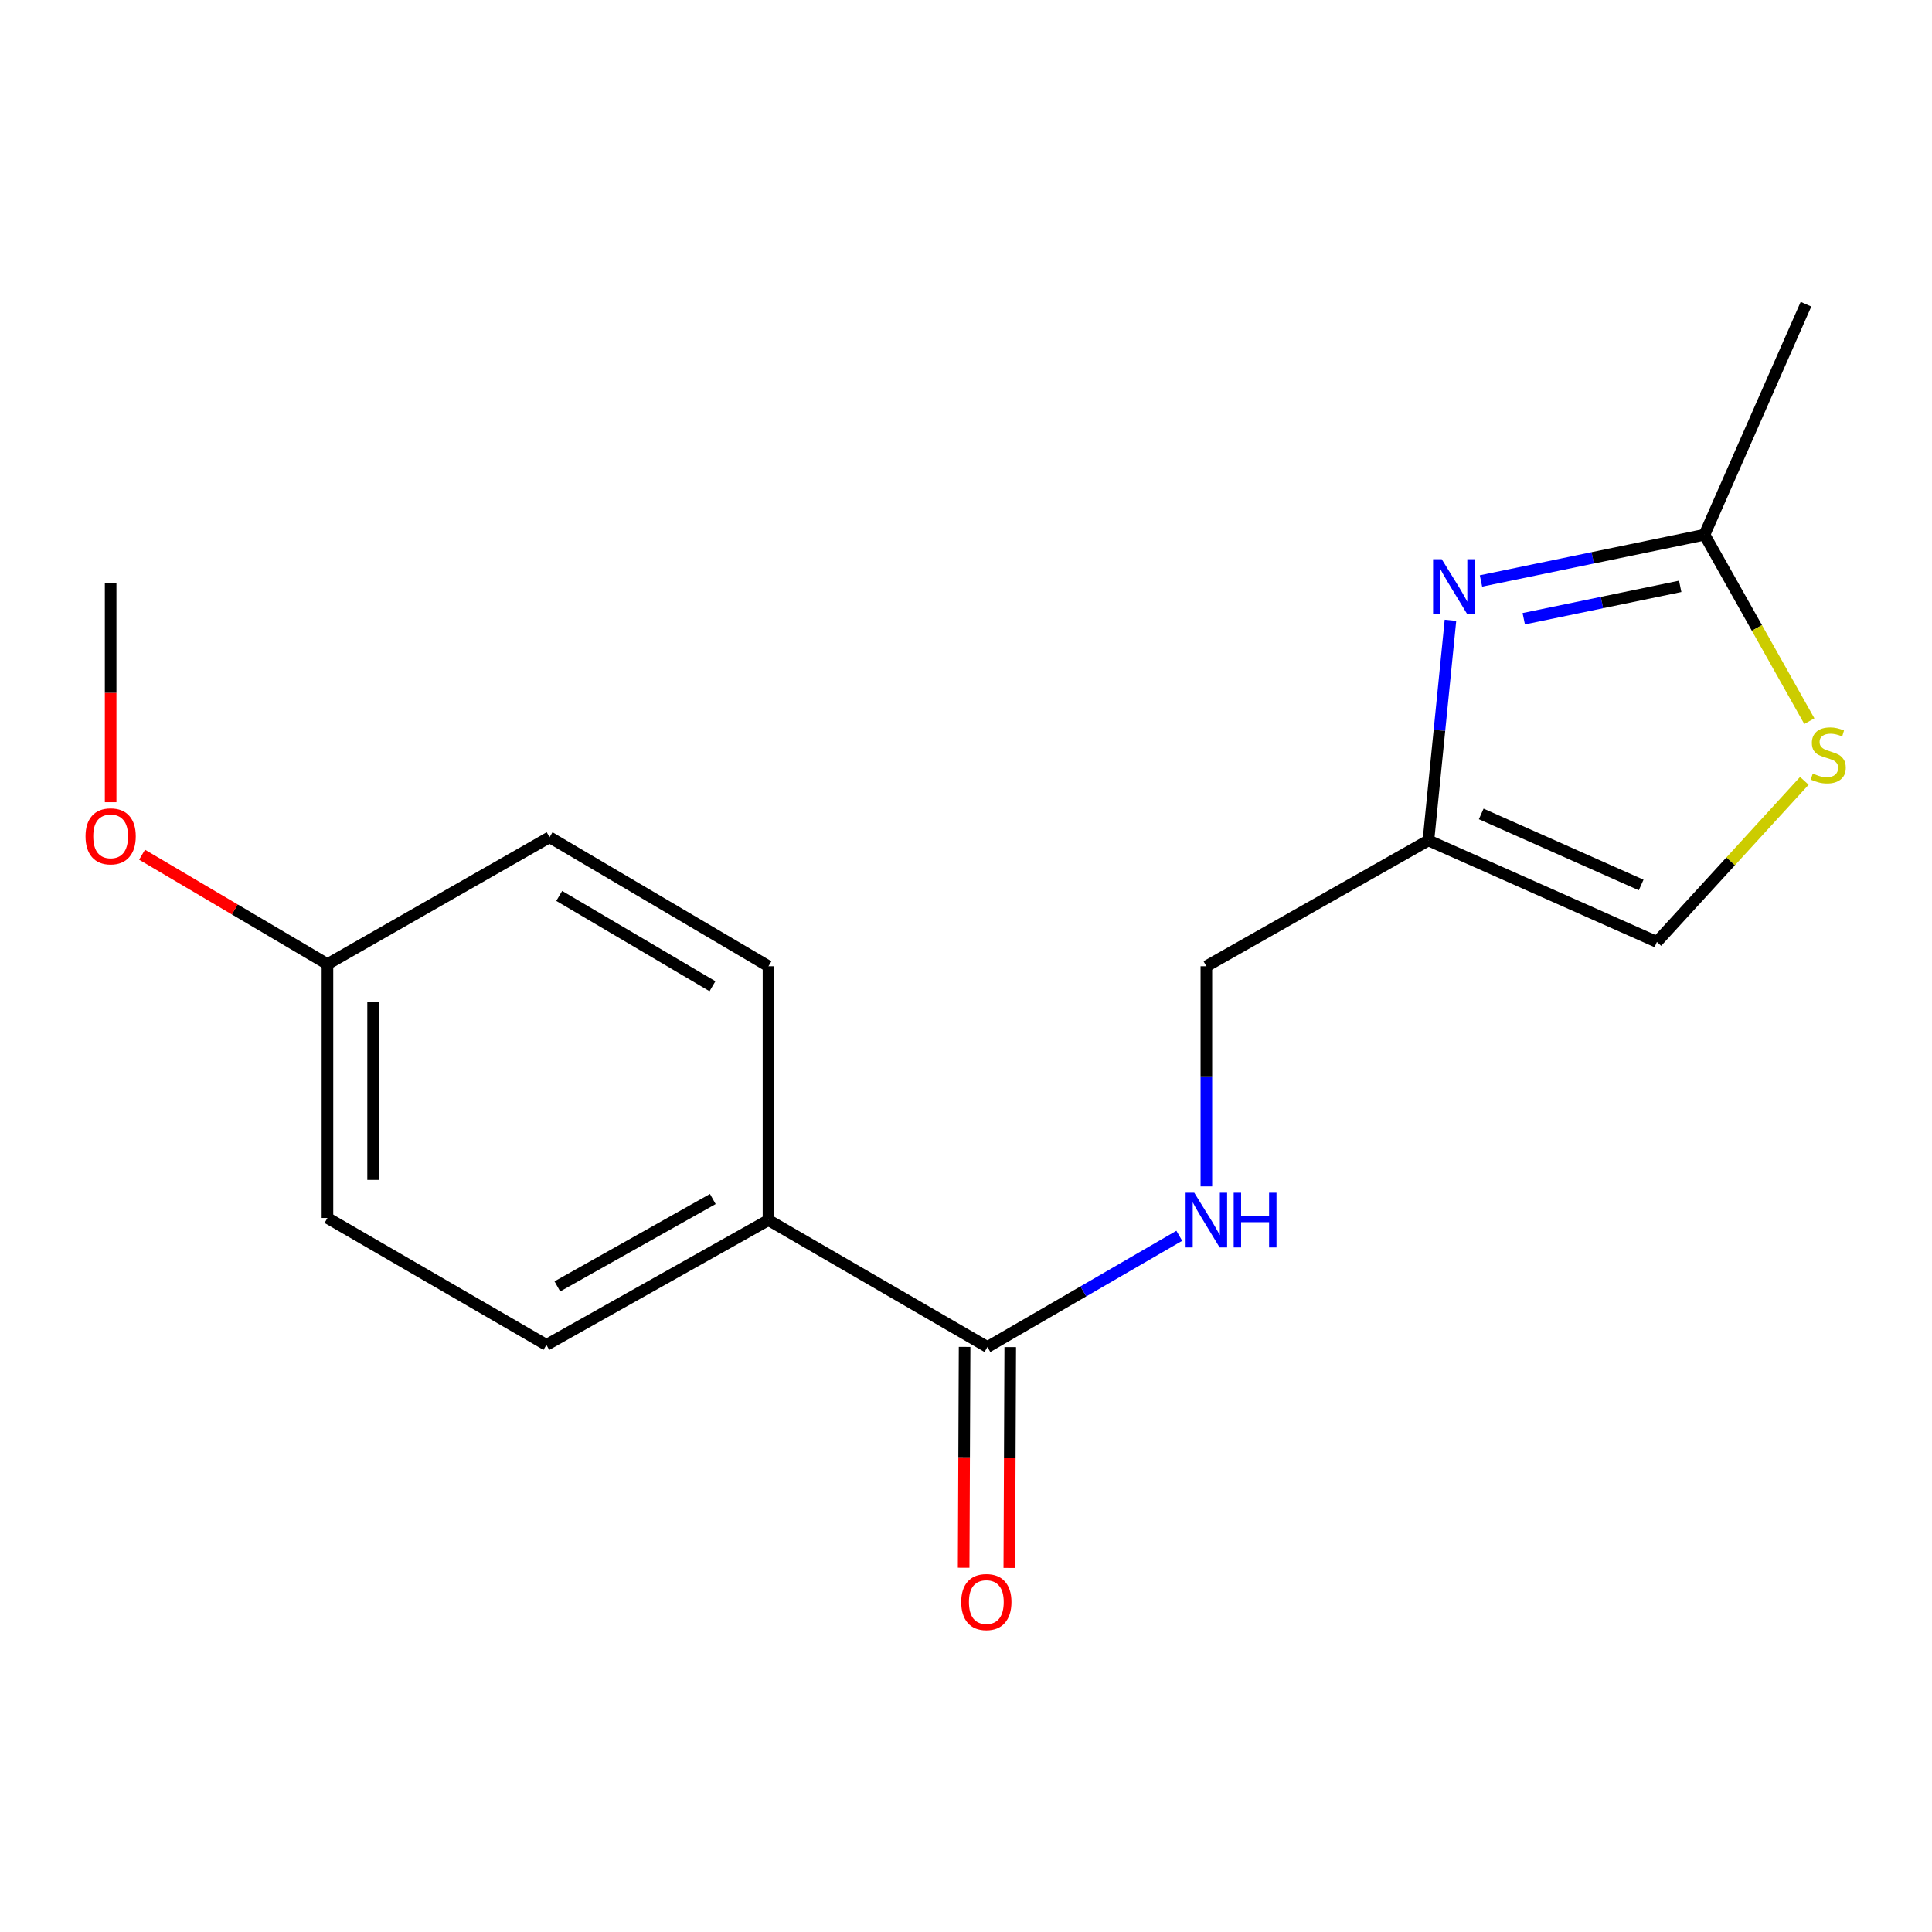 <?xml version='1.0' encoding='iso-8859-1'?>
<svg version='1.1' baseProfile='full'
              xmlns='http://www.w3.org/2000/svg'
                      xmlns:rdkit='http://www.rdkit.org/xml'
                      xmlns:xlink='http://www.w3.org/1999/xlink'
                  xml:space='preserve'
width='1000px' height='1000px' viewBox='0 0 1000 1000'>
<!-- END OF HEADER -->
<rect style='opacity:1.0;fill:#FFFFFF;stroke:none' width='1000' height='1000' x='0' y='0'> </rect>
<path class='bond-0' d='M 750.755,321.072 L 745.053,378.035' style='fill:none;fill-rule:evenodd;stroke:#0000FF;stroke-width:6px;stroke-linecap:butt;stroke-linejoin:miter;stroke-opacity:1' />
<path class='bond-0' d='M 745.053,378.035 L 739.35,434.998' style='fill:none;fill-rule:evenodd;stroke:#000000;stroke-width:6px;stroke-linecap:butt;stroke-linejoin:miter;stroke-opacity:1' />
<path class='bond-1' d='M 766.555,300.704 L 824.396,288.735' style='fill:none;fill-rule:evenodd;stroke:#0000FF;stroke-width:6px;stroke-linecap:butt;stroke-linejoin:miter;stroke-opacity:1' />
<path class='bond-1' d='M 824.396,288.735 L 882.236,276.767' style='fill:none;fill-rule:evenodd;stroke:#000000;stroke-width:6px;stroke-linecap:butt;stroke-linejoin:miter;stroke-opacity:1' />
<path class='bond-1' d='M 788.695,320.251 L 829.183,311.874' style='fill:none;fill-rule:evenodd;stroke:#0000FF;stroke-width:6px;stroke-linecap:butt;stroke-linejoin:miter;stroke-opacity:1' />
<path class='bond-1' d='M 829.183,311.874 L 869.672,303.496' style='fill:none;fill-rule:evenodd;stroke:#000000;stroke-width:6px;stroke-linecap:butt;stroke-linejoin:miter;stroke-opacity:1' />
<path class='bond-4' d='M 739.35,434.998 L 857.61,487.545' style='fill:none;fill-rule:evenodd;stroke:#000000;stroke-width:6px;stroke-linecap:butt;stroke-linejoin:miter;stroke-opacity:1' />
<path class='bond-4' d='M 766.684,421.287 L 849.465,458.07' style='fill:none;fill-rule:evenodd;stroke:#000000;stroke-width:6px;stroke-linecap:butt;stroke-linejoin:miter;stroke-opacity:1' />
<path class='bond-8' d='M 739.35,434.998 L 624.412,500.133' style='fill:none;fill-rule:evenodd;stroke:#000000;stroke-width:6px;stroke-linecap:butt;stroke-linejoin:miter;stroke-opacity:1' />
<path class='bond-2' d='M 882.236,276.767 L 909.376,325.018' style='fill:none;fill-rule:evenodd;stroke:#000000;stroke-width:6px;stroke-linecap:butt;stroke-linejoin:miter;stroke-opacity:1' />
<path class='bond-2' d='M 909.376,325.018 L 936.515,373.269' style='fill:none;fill-rule:evenodd;stroke:#CCCC00;stroke-width:6px;stroke-linecap:butt;stroke-linejoin:miter;stroke-opacity:1' />
<path class='bond-15' d='M 882.236,276.767 L 934.783,157.457' style='fill:none;fill-rule:evenodd;stroke:#000000;stroke-width:6px;stroke-linecap:butt;stroke-linejoin:miter;stroke-opacity:1' />
<path class='bond-17' d='M 933.931,404.163 L 895.771,445.854' style='fill:none;fill-rule:evenodd;stroke:#CCCC00;stroke-width:6px;stroke-linecap:butt;stroke-linejoin:miter;stroke-opacity:1' />
<path class='bond-17' d='M 895.771,445.854 L 857.61,487.545' style='fill:none;fill-rule:evenodd;stroke:#000000;stroke-width:6px;stroke-linecap:butt;stroke-linejoin:miter;stroke-opacity:1' />
<path class='bond-3' d='M 511.088,697.206 L 560.743,668.425' style='fill:none;fill-rule:evenodd;stroke:#000000;stroke-width:6px;stroke-linecap:butt;stroke-linejoin:miter;stroke-opacity:1' />
<path class='bond-3' d='M 560.743,668.425 L 610.397,639.643' style='fill:none;fill-rule:evenodd;stroke:#0000FF;stroke-width:6px;stroke-linecap:butt;stroke-linejoin:miter;stroke-opacity:1' />
<path class='bond-6' d='M 511.088,697.206 L 397.764,631.52' style='fill:none;fill-rule:evenodd;stroke:#000000;stroke-width:6px;stroke-linecap:butt;stroke-linejoin:miter;stroke-opacity:1' />
<path class='bond-7' d='M 499.274,697.156 L 499.029,754.309' style='fill:none;fill-rule:evenodd;stroke:#000000;stroke-width:6px;stroke-linecap:butt;stroke-linejoin:miter;stroke-opacity:1' />
<path class='bond-7' d='M 499.029,754.309 L 498.785,811.462' style='fill:none;fill-rule:evenodd;stroke:#FF0000;stroke-width:6px;stroke-linecap:butt;stroke-linejoin:miter;stroke-opacity:1' />
<path class='bond-7' d='M 522.902,697.257 L 522.657,754.41' style='fill:none;fill-rule:evenodd;stroke:#000000;stroke-width:6px;stroke-linecap:butt;stroke-linejoin:miter;stroke-opacity:1' />
<path class='bond-7' d='M 522.657,754.41 L 522.413,811.563' style='fill:none;fill-rule:evenodd;stroke:#FF0000;stroke-width:6px;stroke-linecap:butt;stroke-linejoin:miter;stroke-opacity:1' />
<path class='bond-5' d='M 624.412,614.075 L 624.412,557.104' style='fill:none;fill-rule:evenodd;stroke:#0000FF;stroke-width:6px;stroke-linecap:butt;stroke-linejoin:miter;stroke-opacity:1' />
<path class='bond-5' d='M 624.412,557.104 L 624.412,500.133' style='fill:none;fill-rule:evenodd;stroke:#000000;stroke-width:6px;stroke-linecap:butt;stroke-linejoin:miter;stroke-opacity:1' />
<path class='bond-9' d='M 397.764,631.52 L 282.812,696.117' style='fill:none;fill-rule:evenodd;stroke:#000000;stroke-width:6px;stroke-linecap:butt;stroke-linejoin:miter;stroke-opacity:1' />
<path class='bond-9' d='M 368.946,620.611 L 288.48,665.829' style='fill:none;fill-rule:evenodd;stroke:#000000;stroke-width:6px;stroke-linecap:butt;stroke-linejoin:miter;stroke-opacity:1' />
<path class='bond-10' d='M 397.764,631.52 L 397.764,500.133' style='fill:none;fill-rule:evenodd;stroke:#000000;stroke-width:6px;stroke-linecap:butt;stroke-linejoin:miter;stroke-opacity:1' />
<path class='bond-13' d='M 282.812,696.117 L 169.488,630.417' style='fill:none;fill-rule:evenodd;stroke:#000000;stroke-width:6px;stroke-linecap:butt;stroke-linejoin:miter;stroke-opacity:1' />
<path class='bond-12' d='M 397.764,500.133 L 284.453,433.357' style='fill:none;fill-rule:evenodd;stroke:#000000;stroke-width:6px;stroke-linecap:butt;stroke-linejoin:miter;stroke-opacity:1' />
<path class='bond-12' d='M 368.771,510.473 L 289.453,463.73' style='fill:none;fill-rule:evenodd;stroke:#000000;stroke-width:6px;stroke-linecap:butt;stroke-linejoin:miter;stroke-opacity:1' />
<path class='bond-11' d='M 169.488,499.044 L 284.453,433.357' style='fill:none;fill-rule:evenodd;stroke:#000000;stroke-width:6px;stroke-linecap:butt;stroke-linejoin:miter;stroke-opacity:1' />
<path class='bond-14' d='M 169.488,499.044 L 121.507,470.723' style='fill:none;fill-rule:evenodd;stroke:#000000;stroke-width:6px;stroke-linecap:butt;stroke-linejoin:miter;stroke-opacity:1' />
<path class='bond-14' d='M 121.507,470.723 L 73.525,442.402' style='fill:none;fill-rule:evenodd;stroke:#FF0000;stroke-width:6px;stroke-linecap:butt;stroke-linejoin:miter;stroke-opacity:1' />
<path class='bond-18' d='M 169.488,499.044 L 169.488,630.417' style='fill:none;fill-rule:evenodd;stroke:#000000;stroke-width:6px;stroke-linecap:butt;stroke-linejoin:miter;stroke-opacity:1' />
<path class='bond-18' d='M 193.117,518.75 L 193.117,610.711' style='fill:none;fill-rule:evenodd;stroke:#000000;stroke-width:6px;stroke-linecap:butt;stroke-linejoin:miter;stroke-opacity:1' />
<path class='bond-16' d='M 57.267,415.215 L 57.267,358.593' style='fill:none;fill-rule:evenodd;stroke:#FF0000;stroke-width:6px;stroke-linecap:butt;stroke-linejoin:miter;stroke-opacity:1' />
<path class='bond-16' d='M 57.267,358.593 L 57.267,301.971' style='fill:none;fill-rule:evenodd;stroke:#000000;stroke-width:6px;stroke-linecap:butt;stroke-linejoin:miter;stroke-opacity:1' />
<path  class='atom-0' d='M 746.243 289.451
L 755.523 304.451
Q 756.443 305.931, 757.923 308.611
Q 759.403 311.291, 759.483 311.451
L 759.483 289.451
L 763.243 289.451
L 763.243 317.771
L 759.363 317.771
L 749.403 301.371
Q 748.243 299.451, 747.003 297.251
Q 745.803 295.051, 745.443 294.371
L 745.443 317.771
L 741.763 317.771
L 741.763 289.451
L 746.243 289.451
' fill='#0000FF'/>
<path  class='atom-3' d='M 938.295 400.375
Q 938.615 400.495, 939.935 401.055
Q 941.255 401.615, 942.695 401.975
Q 944.175 402.295, 945.615 402.295
Q 948.295 402.295, 949.855 401.015
Q 951.415 399.695, 951.415 397.415
Q 951.415 395.855, 950.615 394.895
Q 949.855 393.935, 948.655 393.415
Q 947.455 392.895, 945.455 392.295
Q 942.935 391.535, 941.415 390.815
Q 939.935 390.095, 938.855 388.575
Q 937.815 387.055, 937.815 384.495
Q 937.815 380.935, 940.215 378.735
Q 942.655 376.535, 947.455 376.535
Q 950.735 376.535, 954.455 378.095
L 953.535 381.175
Q 950.135 379.775, 947.575 379.775
Q 944.815 379.775, 943.295 380.935
Q 941.775 382.055, 941.815 384.015
Q 941.815 385.535, 942.575 386.455
Q 943.375 387.375, 944.495 387.895
Q 945.655 388.415, 947.575 389.015
Q 950.135 389.815, 951.655 390.615
Q 953.175 391.415, 954.255 393.055
Q 955.375 394.655, 955.375 397.415
Q 955.375 401.335, 952.735 403.455
Q 950.135 405.535, 945.775 405.535
Q 943.255 405.535, 941.335 404.975
Q 939.455 404.455, 937.215 403.535
L 938.295 400.375
' fill='#CCCC00'/>
<path  class='atom-6' d='M 618.152 617.36
L 627.432 632.36
Q 628.352 633.84, 629.832 636.52
Q 631.312 639.2, 631.392 639.36
L 631.392 617.36
L 635.152 617.36
L 635.152 645.68
L 631.272 645.68
L 621.312 629.28
Q 620.152 627.36, 618.912 625.16
Q 617.712 622.96, 617.352 622.28
L 617.352 645.68
L 613.672 645.68
L 613.672 617.36
L 618.152 617.36
' fill='#0000FF'/>
<path  class='atom-6' d='M 638.552 617.36
L 642.392 617.36
L 642.392 629.4
L 656.872 629.4
L 656.872 617.36
L 660.712 617.36
L 660.712 645.68
L 656.872 645.68
L 656.872 632.6
L 642.392 632.6
L 642.392 645.68
L 638.552 645.68
L 638.552 617.36
' fill='#0000FF'/>
<path  class='atom-8' d='M 497.523 829.211
Q 497.523 822.411, 500.883 818.611
Q 504.243 814.811, 510.523 814.811
Q 516.803 814.811, 520.163 818.611
Q 523.523 822.411, 523.523 829.211
Q 523.523 836.091, 520.123 840.011
Q 516.723 843.891, 510.523 843.891
Q 504.283 843.891, 500.883 840.011
Q 497.523 836.131, 497.523 829.211
M 510.523 840.691
Q 514.843 840.691, 517.163 837.811
Q 519.523 834.891, 519.523 829.211
Q 519.523 823.651, 517.163 820.851
Q 514.843 818.011, 510.523 818.011
Q 506.203 818.011, 503.843 820.811
Q 501.523 823.611, 501.523 829.211
Q 501.523 834.931, 503.843 837.811
Q 506.203 840.691, 510.523 840.691
' fill='#FF0000'/>
<path  class='atom-15' d='M 44.267 432.886
Q 44.267 426.086, 47.627 422.286
Q 50.987 418.486, 57.267 418.486
Q 63.547 418.486, 66.907 422.286
Q 70.267 426.086, 70.267 432.886
Q 70.267 439.766, 66.867 443.686
Q 63.467 447.566, 57.267 447.566
Q 51.027 447.566, 47.627 443.686
Q 44.267 439.806, 44.267 432.886
M 57.267 444.366
Q 61.587 444.366, 63.907 441.486
Q 66.267 438.566, 66.267 432.886
Q 66.267 427.326, 63.907 424.526
Q 61.587 421.686, 57.267 421.686
Q 52.947 421.686, 50.587 424.486
Q 48.267 427.286, 48.267 432.886
Q 48.267 438.606, 50.587 441.486
Q 52.947 444.366, 57.267 444.366
' fill='#FF0000'/>
</svg>
